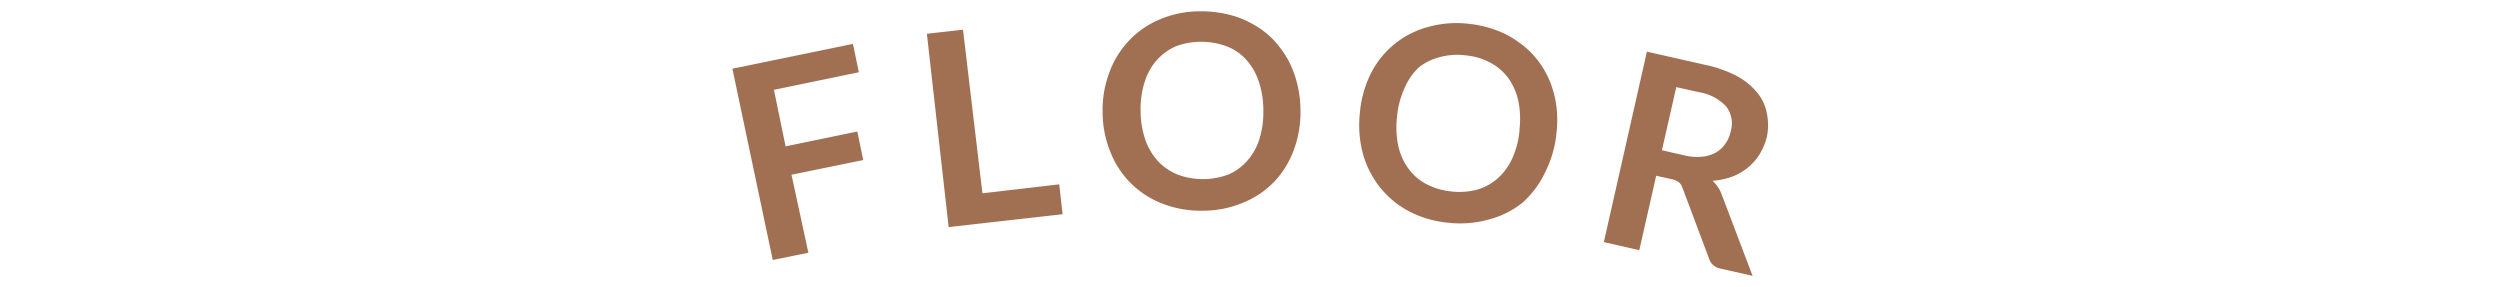 <svg id="レイヤー_1" data-name="レイヤー 1" xmlns="http://www.w3.org/2000/svg" viewBox="0 0 145.7 17.01" width="148" height="17"><defs><style>.cls-1{fill:#a17052}</style></defs><path class="cls-1" d="M44.65 5.32l.69 3.35 4.25-.88.35 1.69-4.25.87 1 4.62-2.11.43-2.39-11.33 7.14-1.47.35 1.68zM61.55 10.92l.2 1.77-6.75.76L53.71 2l2.14-.24L57 11.45zM75.84 6.51a6.46 6.46 0 01-.39 2.36 5.51 5.51 0 01-1.16 1.89A5.29 5.29 0 0172.45 12a6.1 6.1 0 01-2.39.48 6.25 6.25 0 01-2.4-.42A5.34 5.34 0 0164.58 9a6.23 6.23 0 01-.46-2.35 6.26 6.26 0 01.4-2.36 5.38 5.38 0 011.17-1.89 5.29 5.29 0 011.84-1.26 6.09 6.09 0 012.38-.47 6.81 6.81 0 011.66.19 5.46 5.46 0 011.43.56 5.11 5.11 0 011.18.88 6.09 6.09 0 01.89 1.18 6.09 6.09 0 01.56 1.42 6.52 6.52 0 01.21 1.61zm-2.2 0a5.33 5.33 0 00-.28-1.71 3.55 3.55 0 00-.74-1.27 3 3 0 00-1.16-.79 4.37 4.37 0 00-3 0 3.35 3.35 0 00-1.14.83 3.5 3.5 0 00-.71 1.29 5.13 5.13 0 00-.24 1.71 5.33 5.33 0 00.28 1.71 3.72 3.72 0 00.75 1.27 3.37 3.37 0 001.16.79 4.29 4.29 0 003 0 3.11 3.11 0 001.13-.82 3.52 3.52 0 00.72-1.29 5.4 5.4 0 00.23-1.69zM91 7.92a6.56 6.56 0 01-.67 2.29A5.66 5.66 0 0189 12a5.31 5.31 0 01-2 1 6.27 6.27 0 01-2.43.19 6.16 6.16 0 01-2.33-.69 5.44 5.44 0 01-1.71-1.43 5.57 5.57 0 01-1-2 6.53 6.53 0 01-.17-2.39A6.41 6.41 0 0180 4.37a5.33 5.33 0 013.39-2.77 6.22 6.22 0 012.42-.19 6.82 6.82 0 011.63.38 5.47 5.47 0 011.35.73 4.89 4.89 0 011.06 1 5.25 5.25 0 01.75 1.27 6 6 0 01.4 1.5 6.8 6.8 0 010 1.63zm-2.19-.24A5.38 5.38 0 0088.75 6a3.72 3.72 0 00-.59-1.36 3.14 3.14 0 00-1.06-.92 3.77 3.77 0 00-1.48-.44 3.94 3.94 0 00-1.55.11 3.3 3.3 0 00-1.23.61A3.69 3.69 0 0082 5.23a5.18 5.18 0 00-.44 1.67 5.45 5.45 0 00.07 1.73 3.62 3.62 0 00.6 1.35 3.05 3.05 0 001.06.92 4 4 0 001.48.44 4.14 4.14 0 001.55-.11 3.18 3.18 0 001.22-.68 3.58 3.58 0 00.86-1.2 5.18 5.18 0 00.42-1.67zM102.62 16.34l-1.9-.43a.86.86 0 01-.68-.6l-1.56-4.15a.79.79 0 00-.22-.36 1.19 1.19 0 00-.45-.19l-.9-.2-1 4.41-2.1-.48 2.55-11.28 3.45.78a7.3 7.3 0 011.91.68 4 4 0 011.2 1 2.72 2.72 0 01.55 1.21 3.55 3.55 0 010 1.37 4 4 0 01-.41 1 3.2 3.2 0 01-.7.81 3.23 3.23 0 01-.94.55 4.34 4.34 0 01-1.17.25 2.11 2.11 0 01.31.36 1.9 1.9 0 01.23.45zM98.56 9.2a3.1 3.1 0 001.07.08 2 2 0 00.81-.24 1.7 1.7 0 00.57-.53 2 2 0 00.32-.75 1.64 1.64 0 00-.27-1.45 2.82 2.82 0 00-1.62-.85l-1.34-.3-.85 3.74z"/></svg>